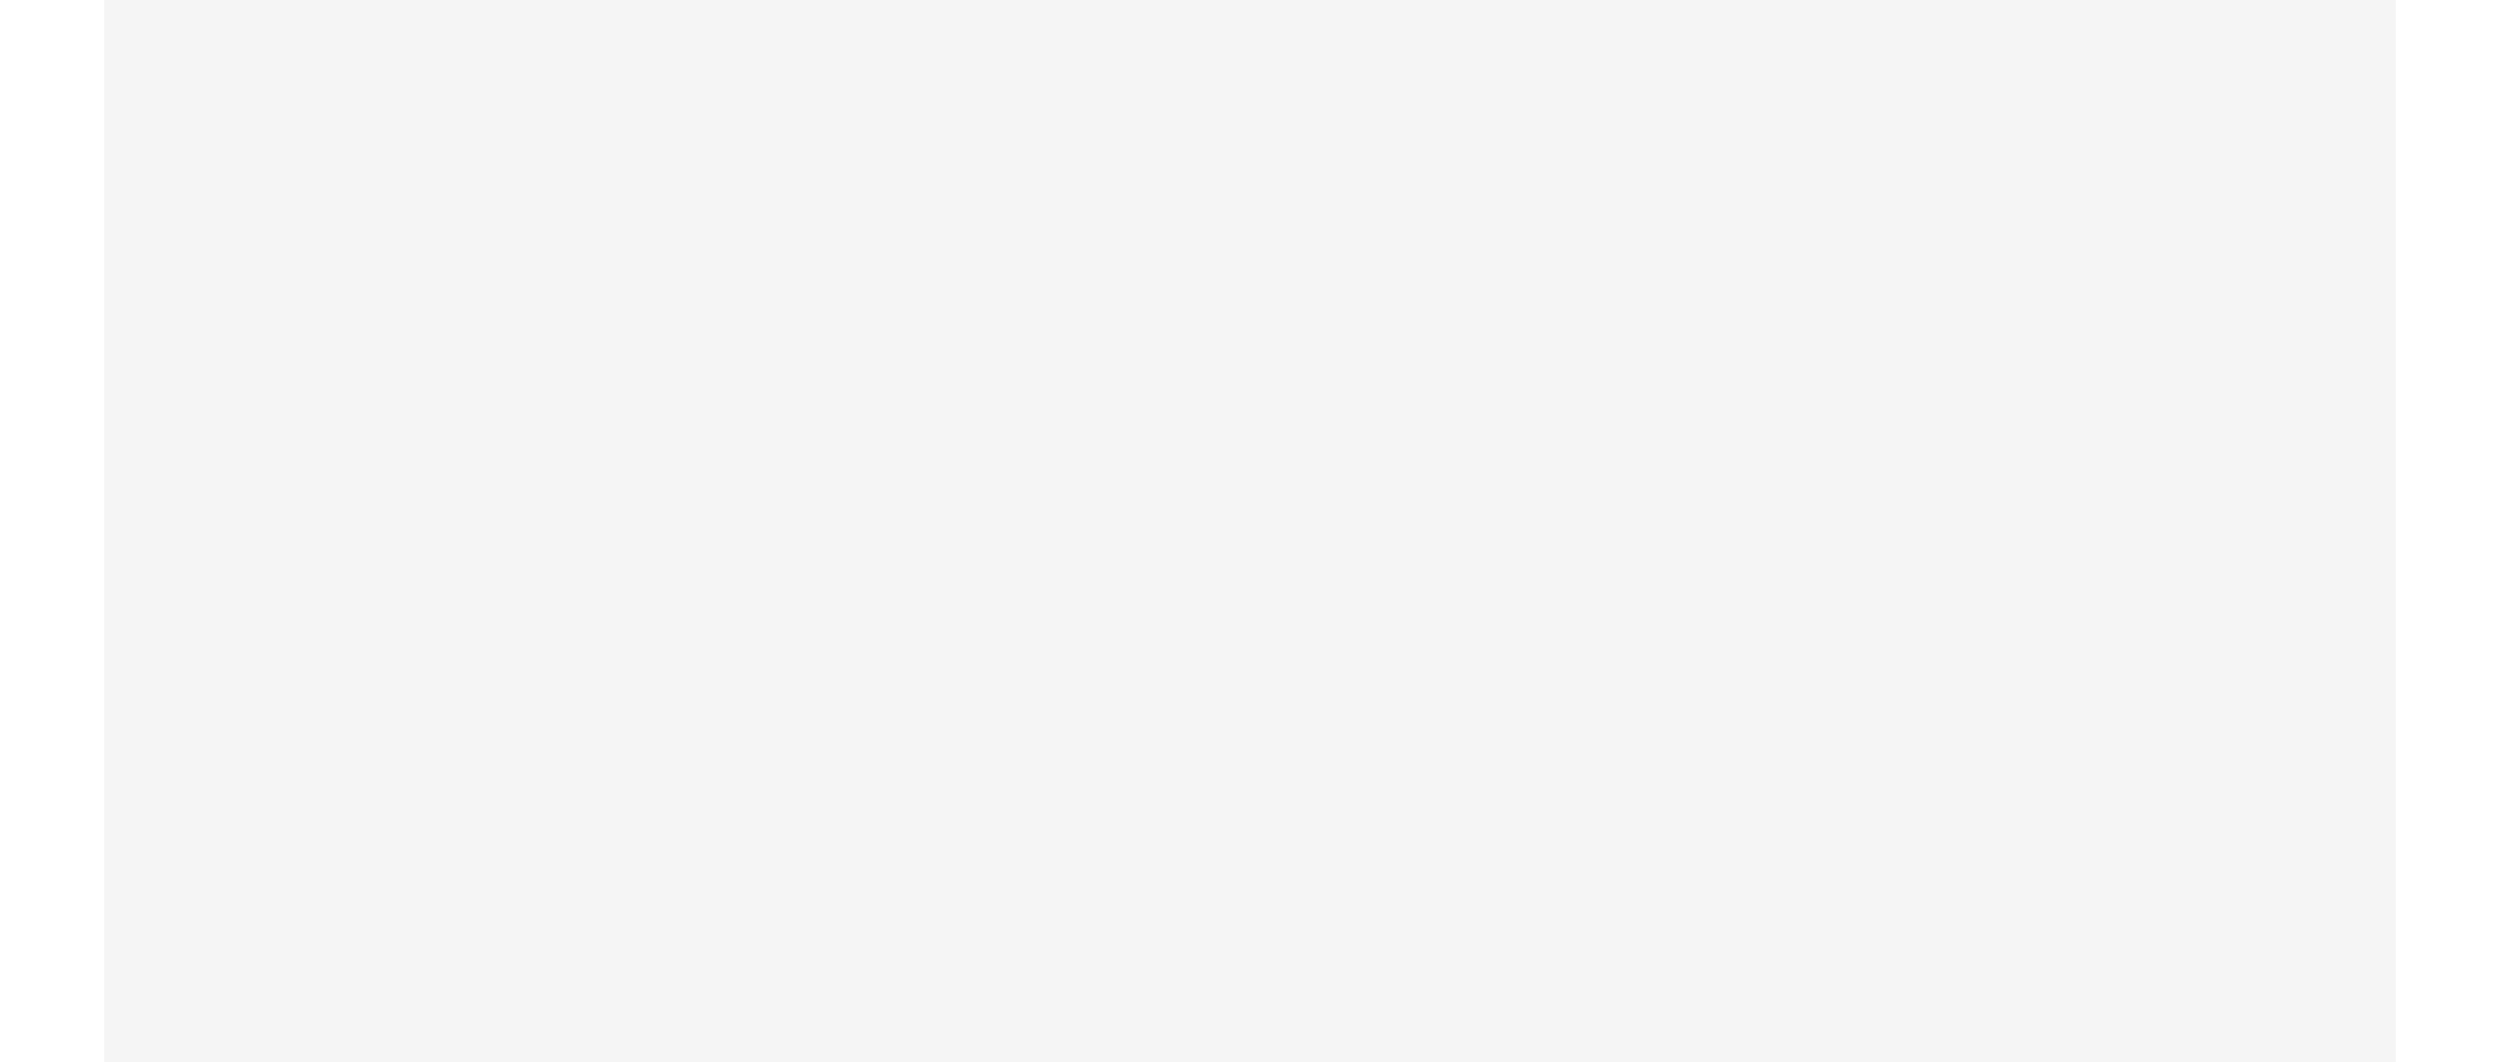 <svg width="120" height="51" viewBox="0 0 110 51" fill="none" fill-opacity="0.05" xmlns="http://www.w3.org/2000/svg">
<rect x="0" y="0" width="110" height="51" fill="#333333" stroke="none"/>
<path fill-rule="evenodd" clip-rule="evenodd" d="M19.994 40.972C19.994 35.451 15.518 30.975 9.997 30.975C4.476 30.975 -6.78314e-07 35.451 -4.36978e-07 40.972C-1.95642e-07 46.493 4.476 50.969 9.997 50.969C15.518 50.969 19.994 46.493 19.994 40.972ZM2.381 4.453C-1.071 8.439 -0.697 14.471 3.031 18.199C3.169 18.337 3.311 18.471 3.452 18.605C5.42 20.432 7.367 21.164 9.979 21.786C10.232 21.848 10.503 21.912 10.788 21.98L10.788 21.98C14.286 22.815 20.009 24.181 23.407 27.556C26.787 30.914 28.134 36.603 28.967 40.117L28.967 40.118C29.04 40.424 29.108 40.714 29.174 40.984C29.81 43.596 30.541 45.543 32.354 47.511C32.489 47.653 32.623 47.794 32.761 47.932C36.489 51.66 42.521 52.031 46.503 48.578C47.544 47.681 48.389 46.578 48.985 45.339C49.581 44.1 49.914 42.752 49.965 41.378C50.016 40.004 49.783 38.635 49.28 37.355C48.777 36.076 48.016 34.913 47.044 33.942L46.789 33.684C46.655 33.553 46.521 33.422 46.383 33.295C44.493 31.528 42.659 30.821 40.157 30.157C39.913 30.093 39.652 30.025 39.377 29.954C35.925 29.059 30.175 27.568 26.782 24.174C23.392 20.785 21.901 15.047 21.003 11.59C20.93 11.31 20.861 11.044 20.796 10.796C20.135 8.297 19.424 6.463 17.661 4.569C17.534 4.435 17.403 4.301 17.269 4.167L17.014 3.912C16.042 2.941 14.88 2.181 13.601 1.679C12.322 1.177 10.953 0.944 9.58 0.995C8.207 1.045 6.859 1.379 5.62 1.974C4.382 2.569 3.279 3.413 2.381 4.453ZM39.981 0.991C45.502 0.991 49.978 5.467 49.978 10.988C49.978 16.509 45.502 20.985 39.981 20.985C34.46 20.985 29.984 16.509 29.984 10.988C29.984 5.467 34.46 0.991 39.981 0.991Z" fill="white"/>
<path transform="translate(110), scale(-1, 1)" fill-rule="evenodd" clip-rule="evenodd" d="M19.994 40.972C19.994 35.451 15.518 30.975 9.997 30.975C4.476 30.975 -6.78314e-07 35.451 -4.36978e-07 40.972C-1.95642e-07 46.493 4.476 50.969 9.997 50.969C15.518 50.969 19.994 46.493 19.994 40.972ZM2.381 4.453C-1.071 8.439 -0.697 14.471 3.031 18.199C3.169 18.337 3.311 18.471 3.452 18.605C5.42 20.432 7.367 21.164 9.979 21.786C10.232 21.848 10.503 21.912 10.788 21.98L10.788 21.98C14.286 22.815 20.009 24.181 23.407 27.556C26.787 30.914 28.134 36.603 28.967 40.117L28.967 40.118C29.04 40.424 29.108 40.714 29.174 40.984C29.81 43.596 30.541 45.543 32.354 47.511C32.489 47.653 32.623 47.794 32.761 47.932C36.489 51.66 42.521 52.031 46.503 48.578C47.544 47.681 48.389 46.578 48.985 45.339C49.581 44.1 49.914 42.752 49.965 41.378C50.016 40.004 49.783 38.635 49.28 37.355C48.777 36.076 48.016 34.913 47.044 33.942L46.789 33.684C46.655 33.553 46.521 33.422 46.383 33.295C44.493 31.528 42.659 30.821 40.157 30.157C39.913 30.093 39.652 30.025 39.377 29.954C35.925 29.059 30.175 27.568 26.782 24.174C23.392 20.785 21.901 15.047 21.003 11.59C20.93 11.31 20.861 11.044 20.796 10.796C20.135 8.297 19.424 6.463 17.661 4.569C17.534 4.435 17.403 4.301 17.269 4.167L17.014 3.912C16.042 2.941 14.88 2.181 13.601 1.679C12.322 1.177 10.953 0.944 9.58 0.995C8.207 1.045 6.859 1.379 5.62 1.974C4.382 2.569 3.279 3.413 2.381 4.453ZM39.981 0.991C45.502 0.991 49.978 5.467 49.978 10.988C49.978 16.509 45.502 20.985 39.981 20.985C34.46 20.985 29.984 16.509 29.984 10.988C29.984 5.467 34.46 0.991 39.981 0.991Z" fill="white"/>
</svg>
